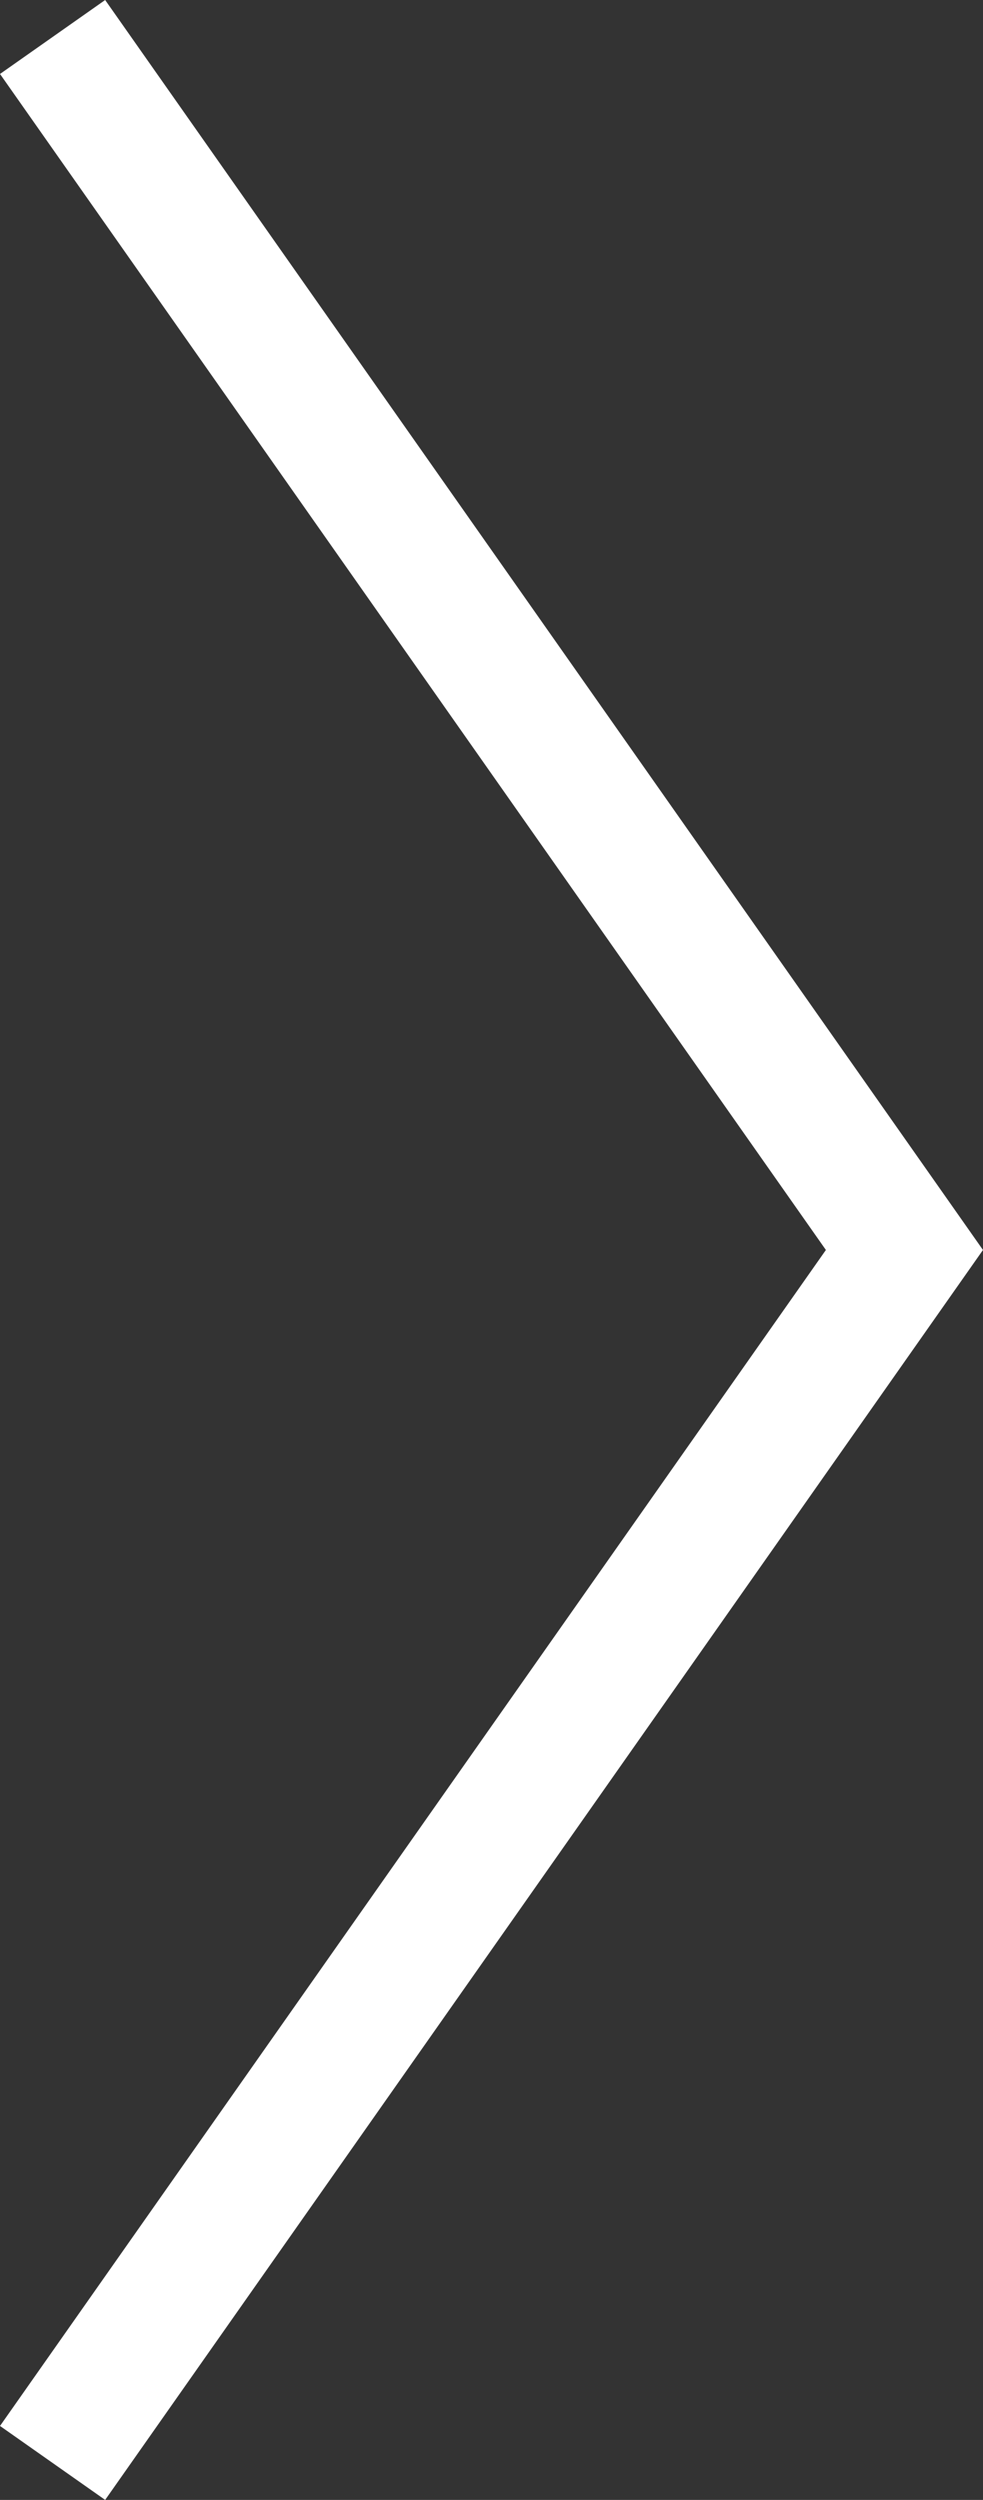 <svg xmlns="http://www.w3.org/2000/svg" width="22.947" height="58.311" viewBox="0 0 22.947 58.311">
  <rect x="0" y="0" width="22.947" height="58.311" fill="#333333" stroke="none"/>
  <g id="Icon_feather-arrow-left" data-name="Icon feather-arrow-left" transform="translate(2.09 2.09)">
    <g id="Icon_feather-arrow-left-2" data-name="Icon feather-arrow-left" transform="translate(26.523 61.631) rotate(180)">
      <path id="Path_1857" data-name="Path 1857" d="M26.523,61.631,7.5,34.565,26.523,7.5" transform="translate(0 0)" fill="none" stroke="#fff" stroke-linecap="square" stroke-width="3"/>
    </g>
  </g>
</svg>
